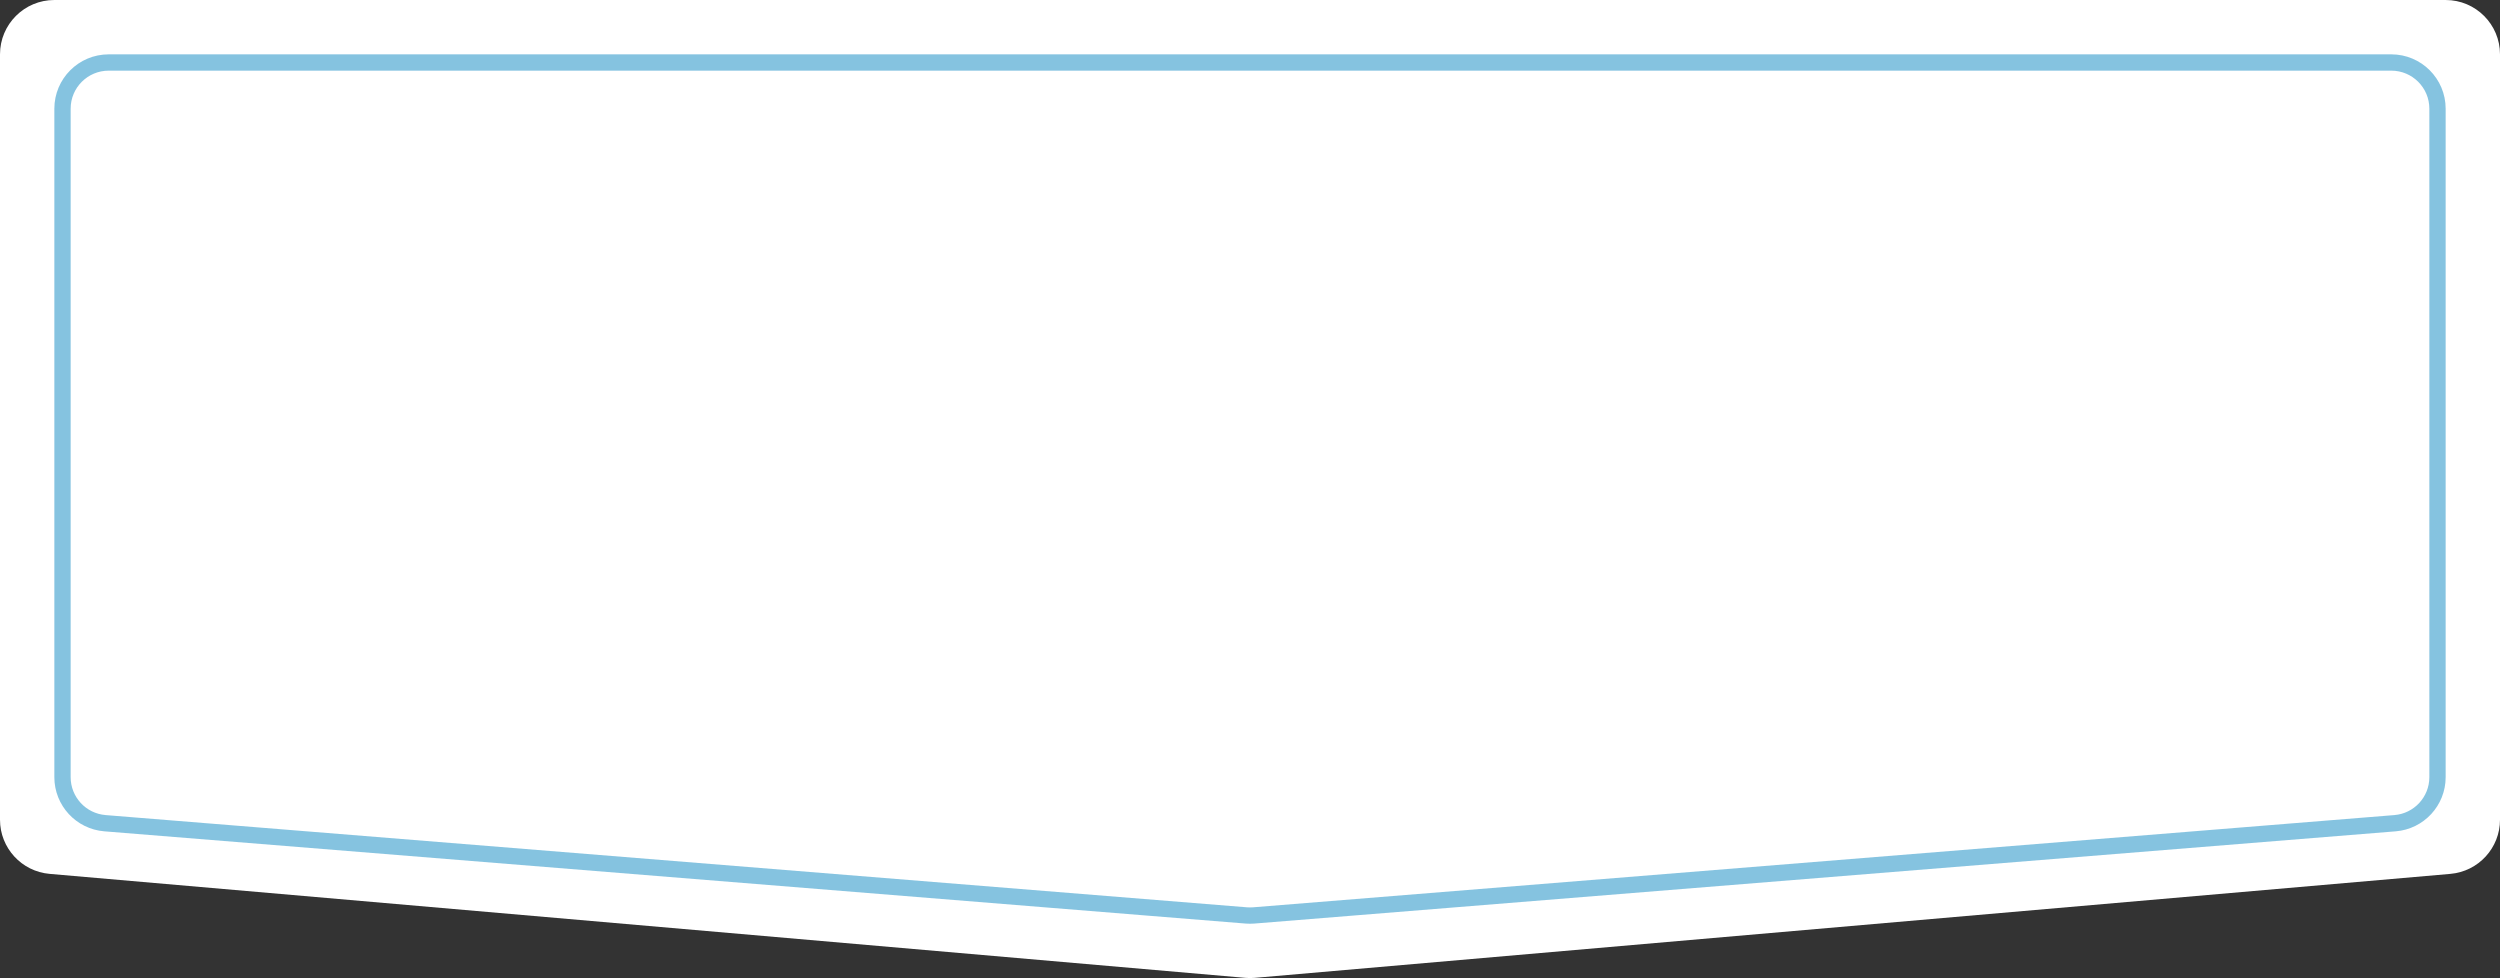<?xml version="1.0" encoding="UTF-8"?> <svg xmlns="http://www.w3.org/2000/svg" width="460" height="180" viewBox="0 0 460 180" fill="none"><rect x="0" y="0" width="460" height="180" fill="#333333" stroke="none"/> <path d="M0 10C0 4.477 4.477 0 10 0H450C455.523 0 460 4.477 460 10V150.832C460 156.019 456.034 160.345 450.866 160.794L230.866 179.925C230.29 179.975 229.71 179.975 229.134 179.925L9.134 160.794C3.966 160.345 0 156.019 0 150.832V10Z" fill="white"></path> <path d="M10 20C10 14.477 14.477 10 20 10H440C445.523 10 450 14.477 450 20V142.998C450 148.208 445.999 152.546 440.805 152.965L230.805 169.935C230.269 169.978 229.731 169.978 229.195 169.935L19.195 152.965C14.001 152.546 10 148.208 10 142.998V20Z" fill="white"></path> <path d="M20 11.5H440C444.694 11.5 448.5 15.306 448.5 20V142.998C448.5 147.427 445.099 151.113 440.685 151.47L230.685 168.44C230.229 168.477 229.771 168.477 229.315 168.44L19.315 151.47C14.901 151.113 11.5 147.427 11.5 142.998V20C11.5 15.306 15.306 11.5 20 11.5Z" stroke="#0C88C2" stroke-opacity="0.5" stroke-width="3"></path> </svg> 